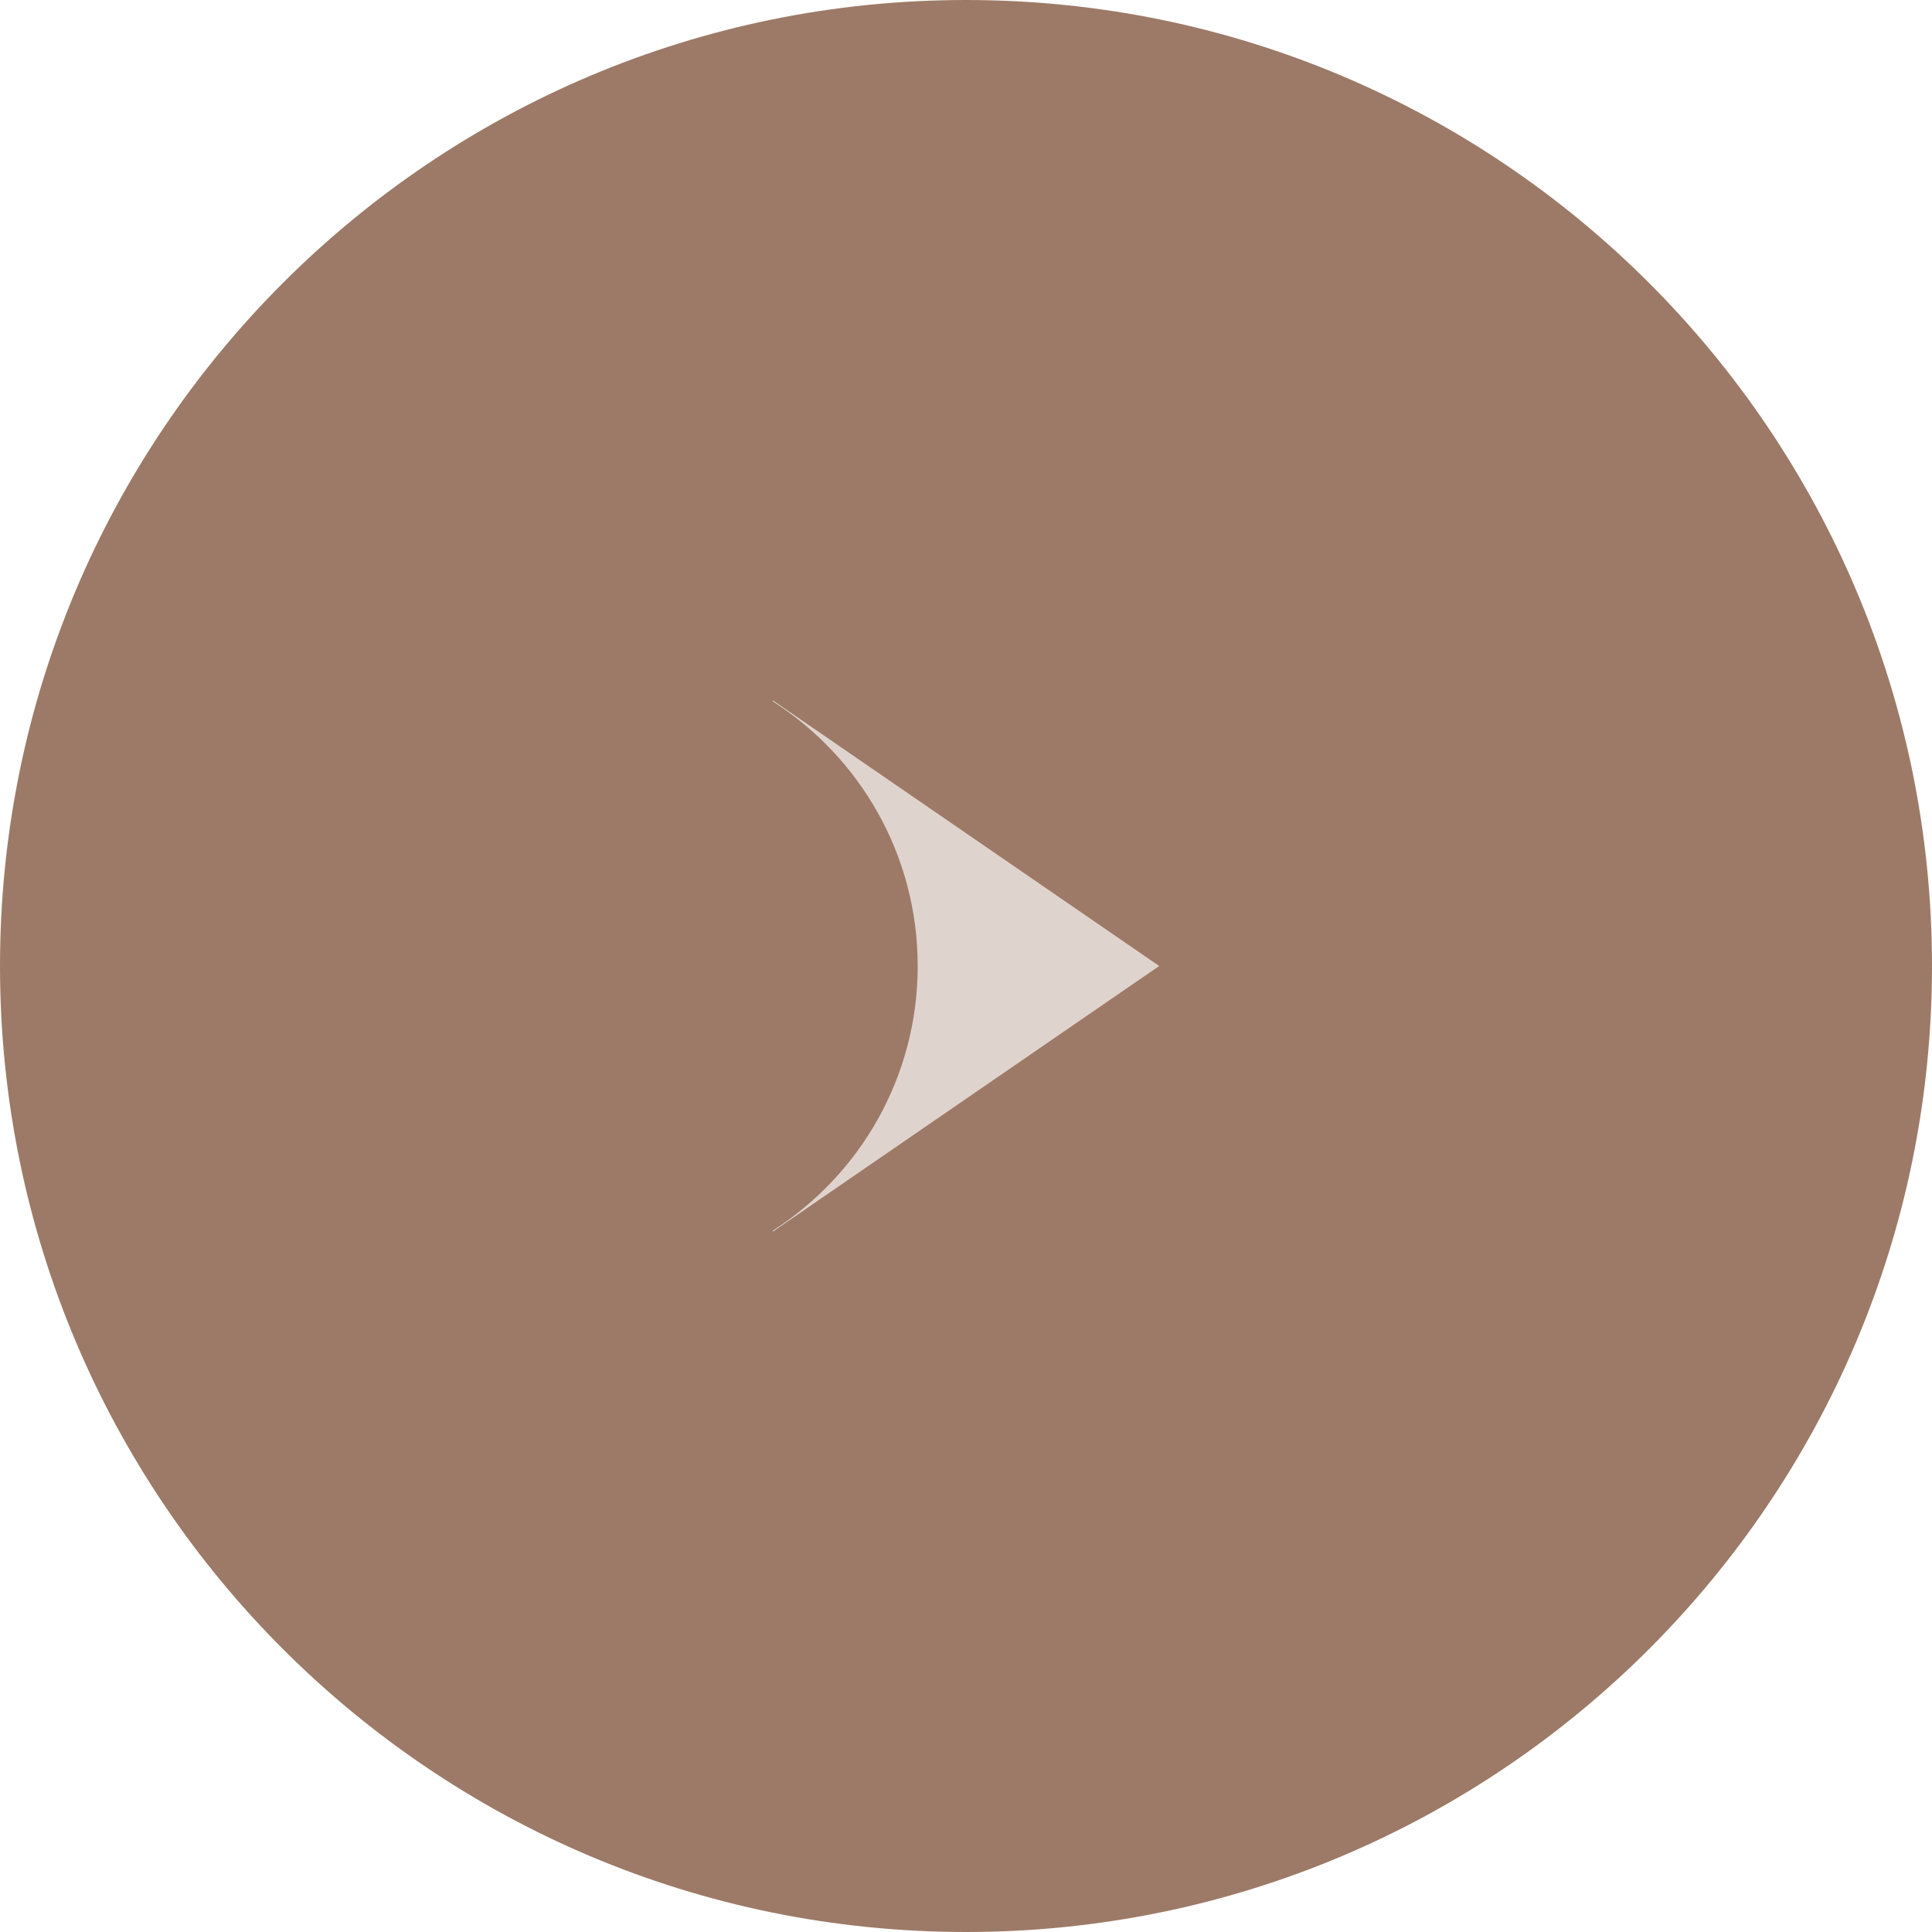 <?xml version="1.0" encoding="UTF-8"?> <svg xmlns="http://www.w3.org/2000/svg" width="50" height="50" viewBox="0 0 50 50" fill="none"><path d="M0 25C0 11.193 11.193 0 25 0V0C38.807 0 50 11.193 50 25V25C50 38.807 38.807 50 25 50V50C11.193 50 0 38.807 0 25V25Z" fill="#9D7A67"></path><path d="M20 31.848L20 31.875L30 25L20 18.125L20 18.152C22.255 19.596 23.75 22.124 23.75 25C23.75 27.877 22.255 30.404 20 31.848Z" fill="#DFD4CD"></path></svg> 